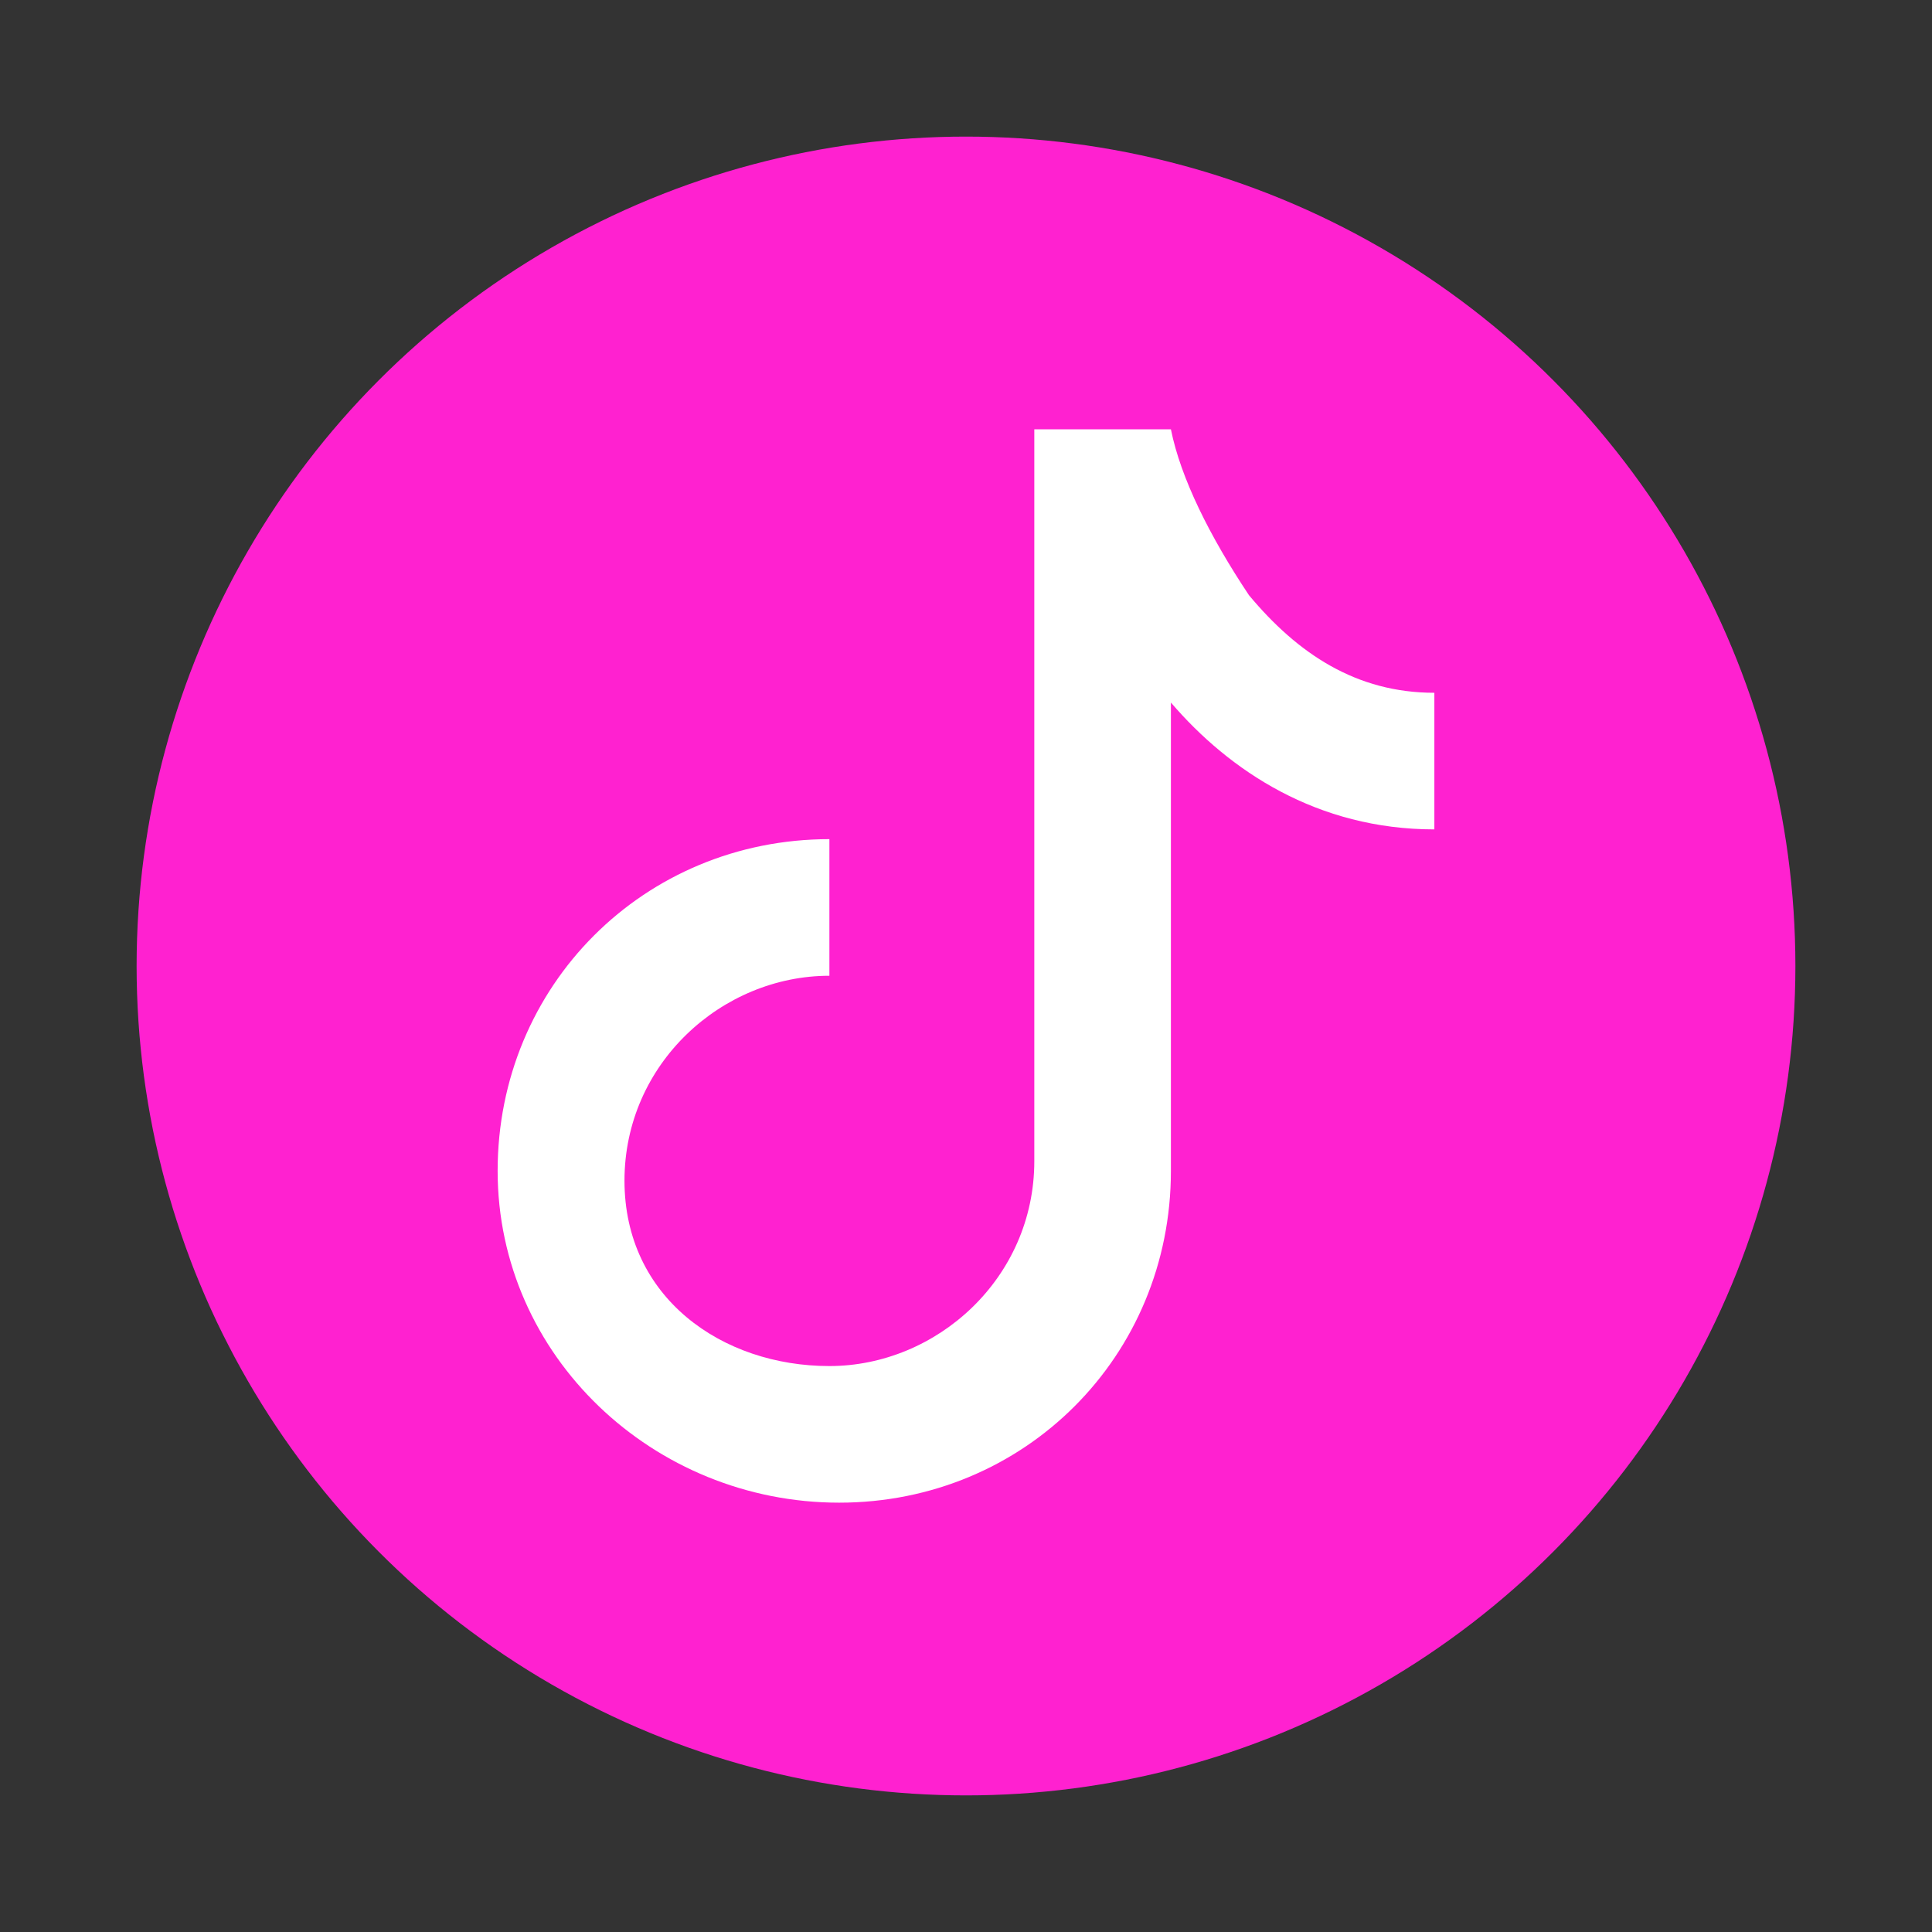 <?xml version="1.0" encoding="utf-8"?>
<!-- Generator: Adobe Illustrator 23.0.2, SVG Export Plug-In . SVG Version: 6.00 Build 0)  -->
<svg version="1.1" id="Capa_1" xmlns="http://www.w3.org/2000/svg" xmlns:xlink="http://www.w3.org/1999/xlink" x="0px" y="0px"
	 viewBox="0 0 19.8 19.8" style="enable-background:new 0 0 19.8 19.8;" xml:space="preserve">
<rect x="0" y="0" width="19.8" height="19.8" fill="#333333" stroke="none"/>
<style type="text/css">
	.st0{fill:#FF21D0;}
	.st1{fill:#FFFFFF;}
</style>
<circle class="st0" cx="9.9" cy="9.9" r="8.5"/>
<path class="st1" d="M10.6,4.4h1.4c0.1,0.5,0.4,1.1,0.8,1.7c0.5,0.6,1.1,1,1.9,1v1.4c-1.2,0-2.1-0.6-2.7-1.3V12
	c0,1.9-1.5,3.4-3.4,3.4S5.1,13.9,5.1,12s1.5-3.4,3.4-3.4v1.4c-1.1,0-2.1,0.9-2.1,2.1S7.4,14,8.5,14s2.1-0.9,2.1-2.1V4.4z"/>
</svg>
